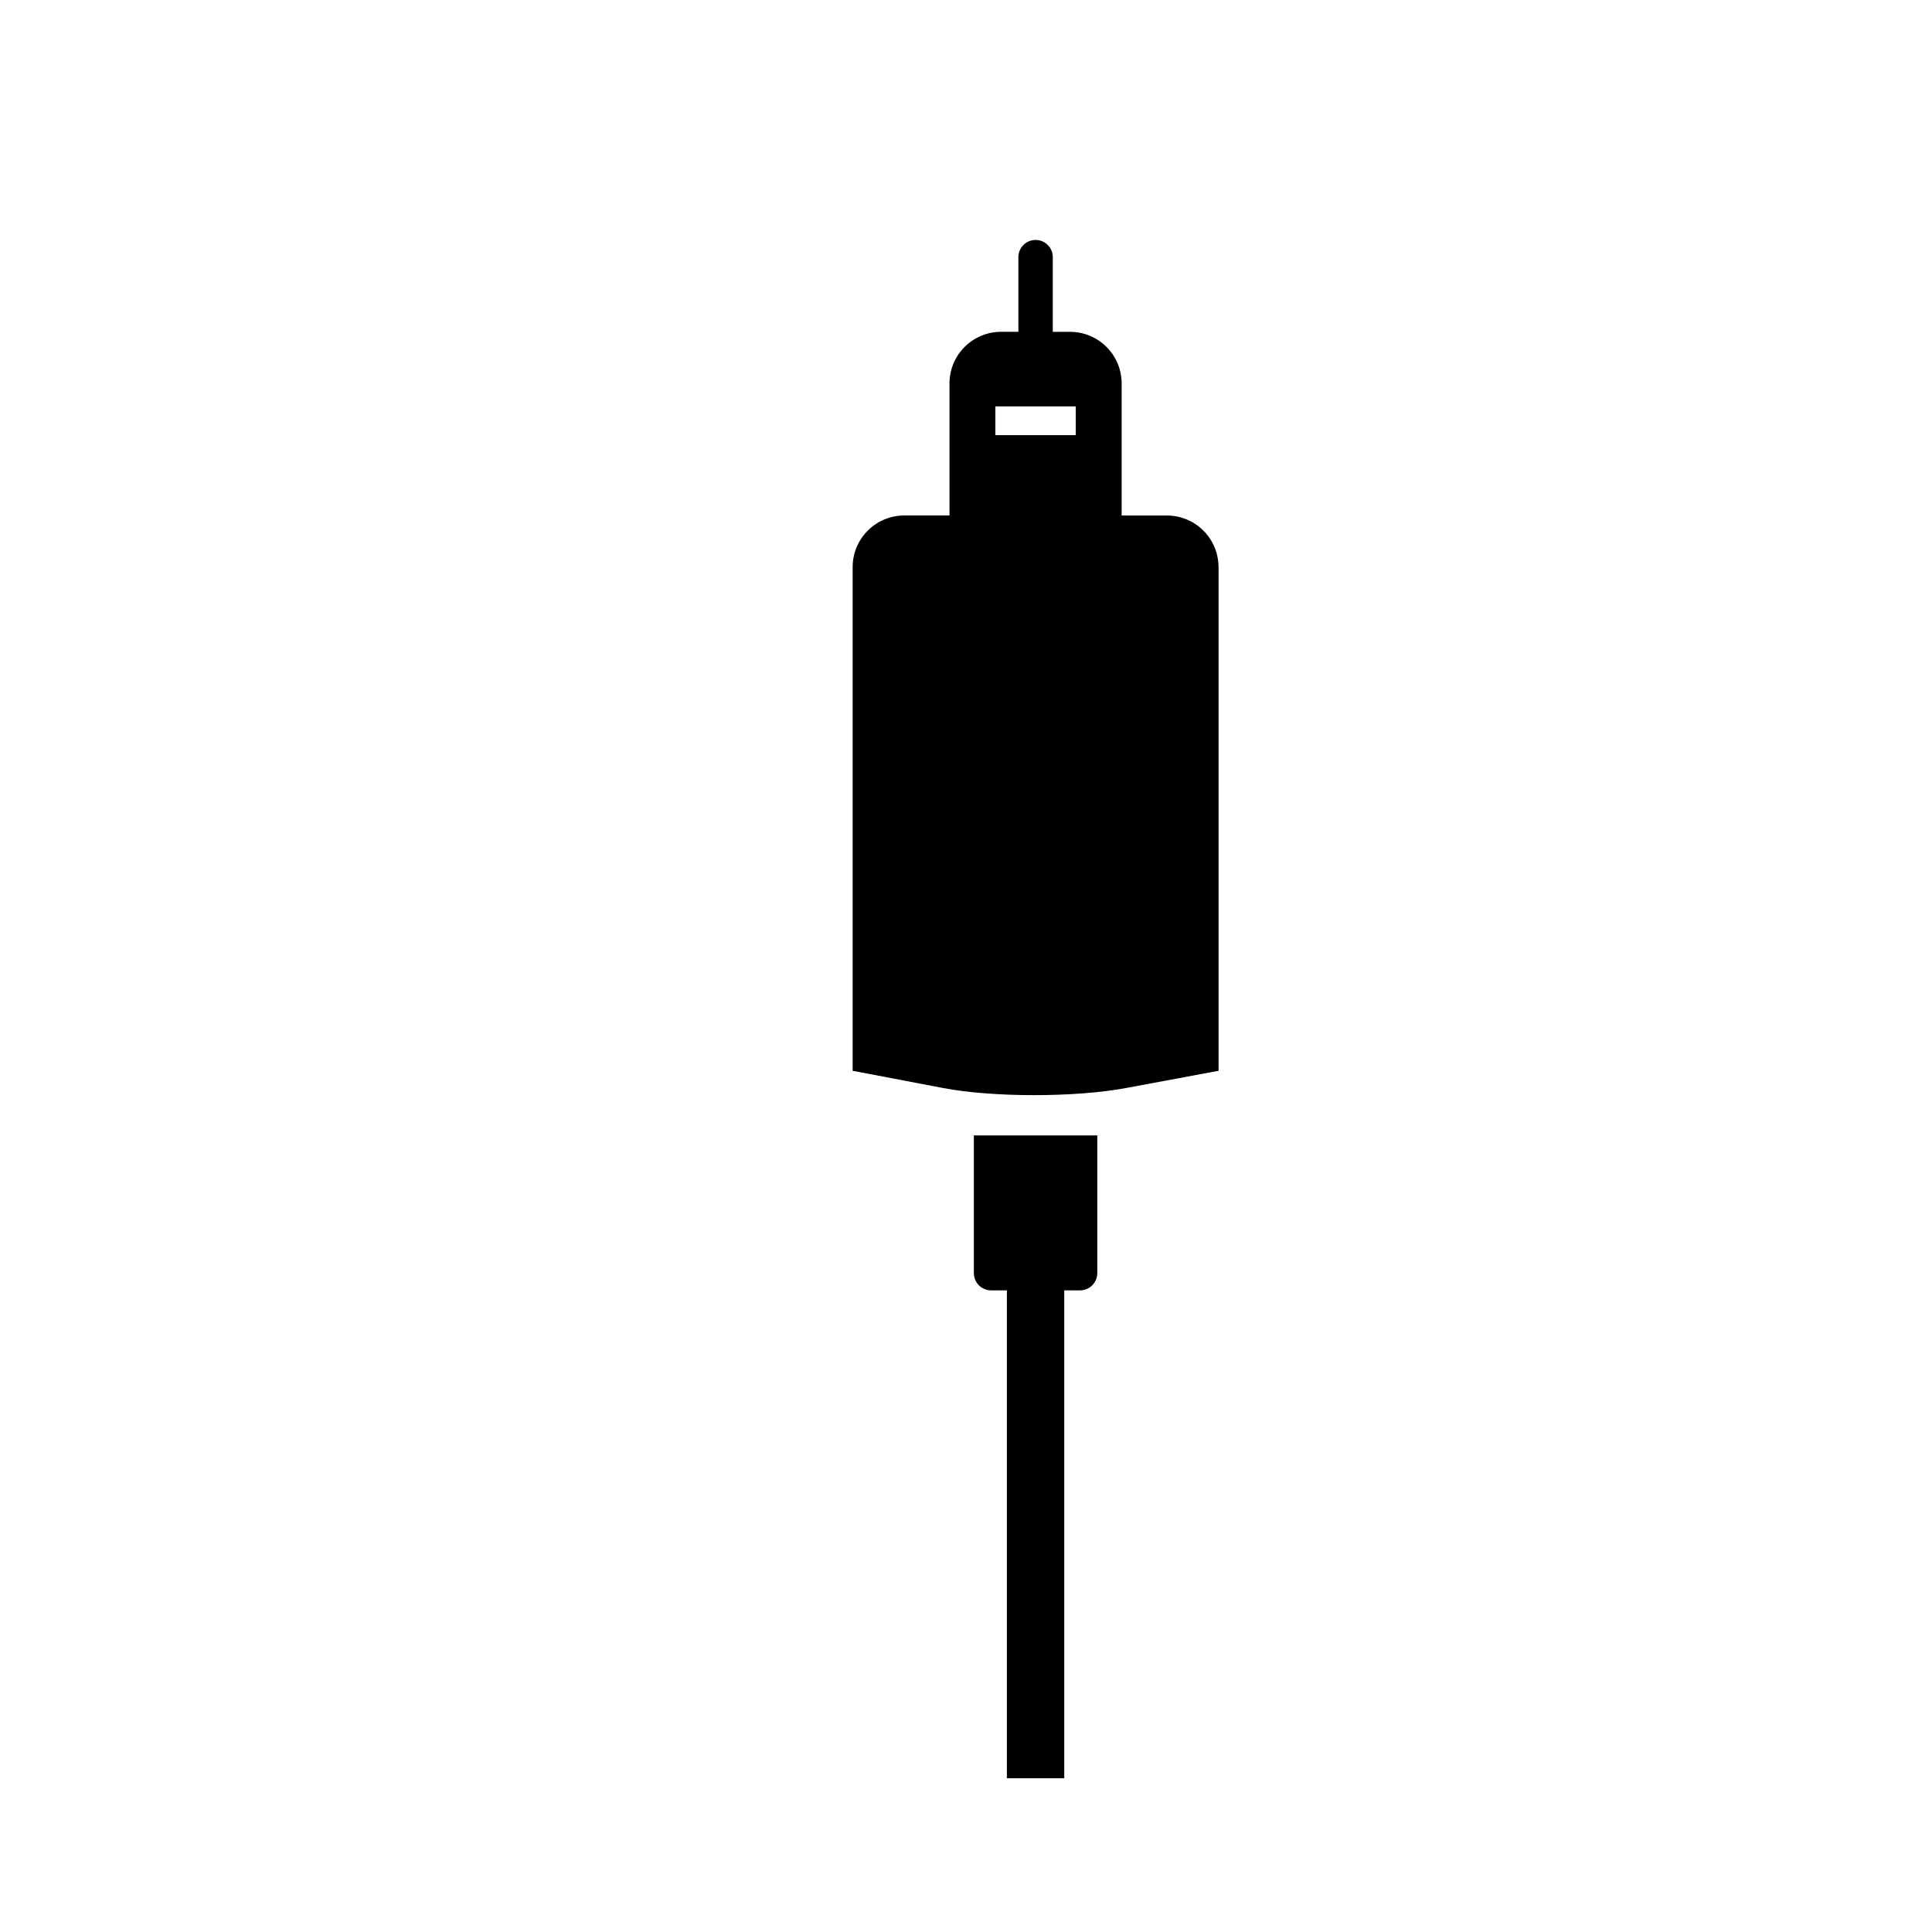 <?xml version="1.0" encoding="iso-8859-1"?>
<!-- Generator: Adobe Illustrator 17.0.0, SVG Export Plug-In . SVG Version: 6.00 Build 0)  -->
<!DOCTYPE svg PUBLIC "-//W3C//DTD SVG 1.1//EN" "http://www.w3.org/Graphics/SVG/1.1/DTD/svg11.dtd">
<svg version="1.1" id="Capa_1" xmlns="http://www.w3.org/2000/svg" xmlns:xlink="http://www.w3.org/1999/xlink" x="0px" y="0px"
	 width="64px" height="64px" viewBox="0 0 64 64" style="enable-background:new 0 0 64 64;" xml:space="preserve">
<g>
	<path d="M40.365,18.787c0-0.945-0.766-1.71-1.711-1.71h-1.498v-4.374c0-0.945-0.766-1.711-1.711-1.711h-0.57V8.519
		c0-0.315-0.255-0.57-0.57-0.57s-0.57,0.255-0.57,0.57v2.472h-0.57c-0.945,0-1.712,0.766-1.712,1.711v4.374h-1.497
		c-0.945,0-1.711,0.766-1.711,1.71v16.685l2.995,0.571c1.653,0.315,4.367,0.315,6.061,0c1.694-0.315,3.066-0.571,3.066-0.571V18.787
		z M35.635,14.414h-2.662v-0.951h2.662V14.414z"/>
	<path d="M35.255,58.906V42.745h0.523c0.315,0,0.571-0.255,0.571-0.571v-4.562H32.26v4.562c0,0.315,0.256,0.571,0.571,0.571h0.523
		v16.162H35.255z"/>
</g>
</svg>
